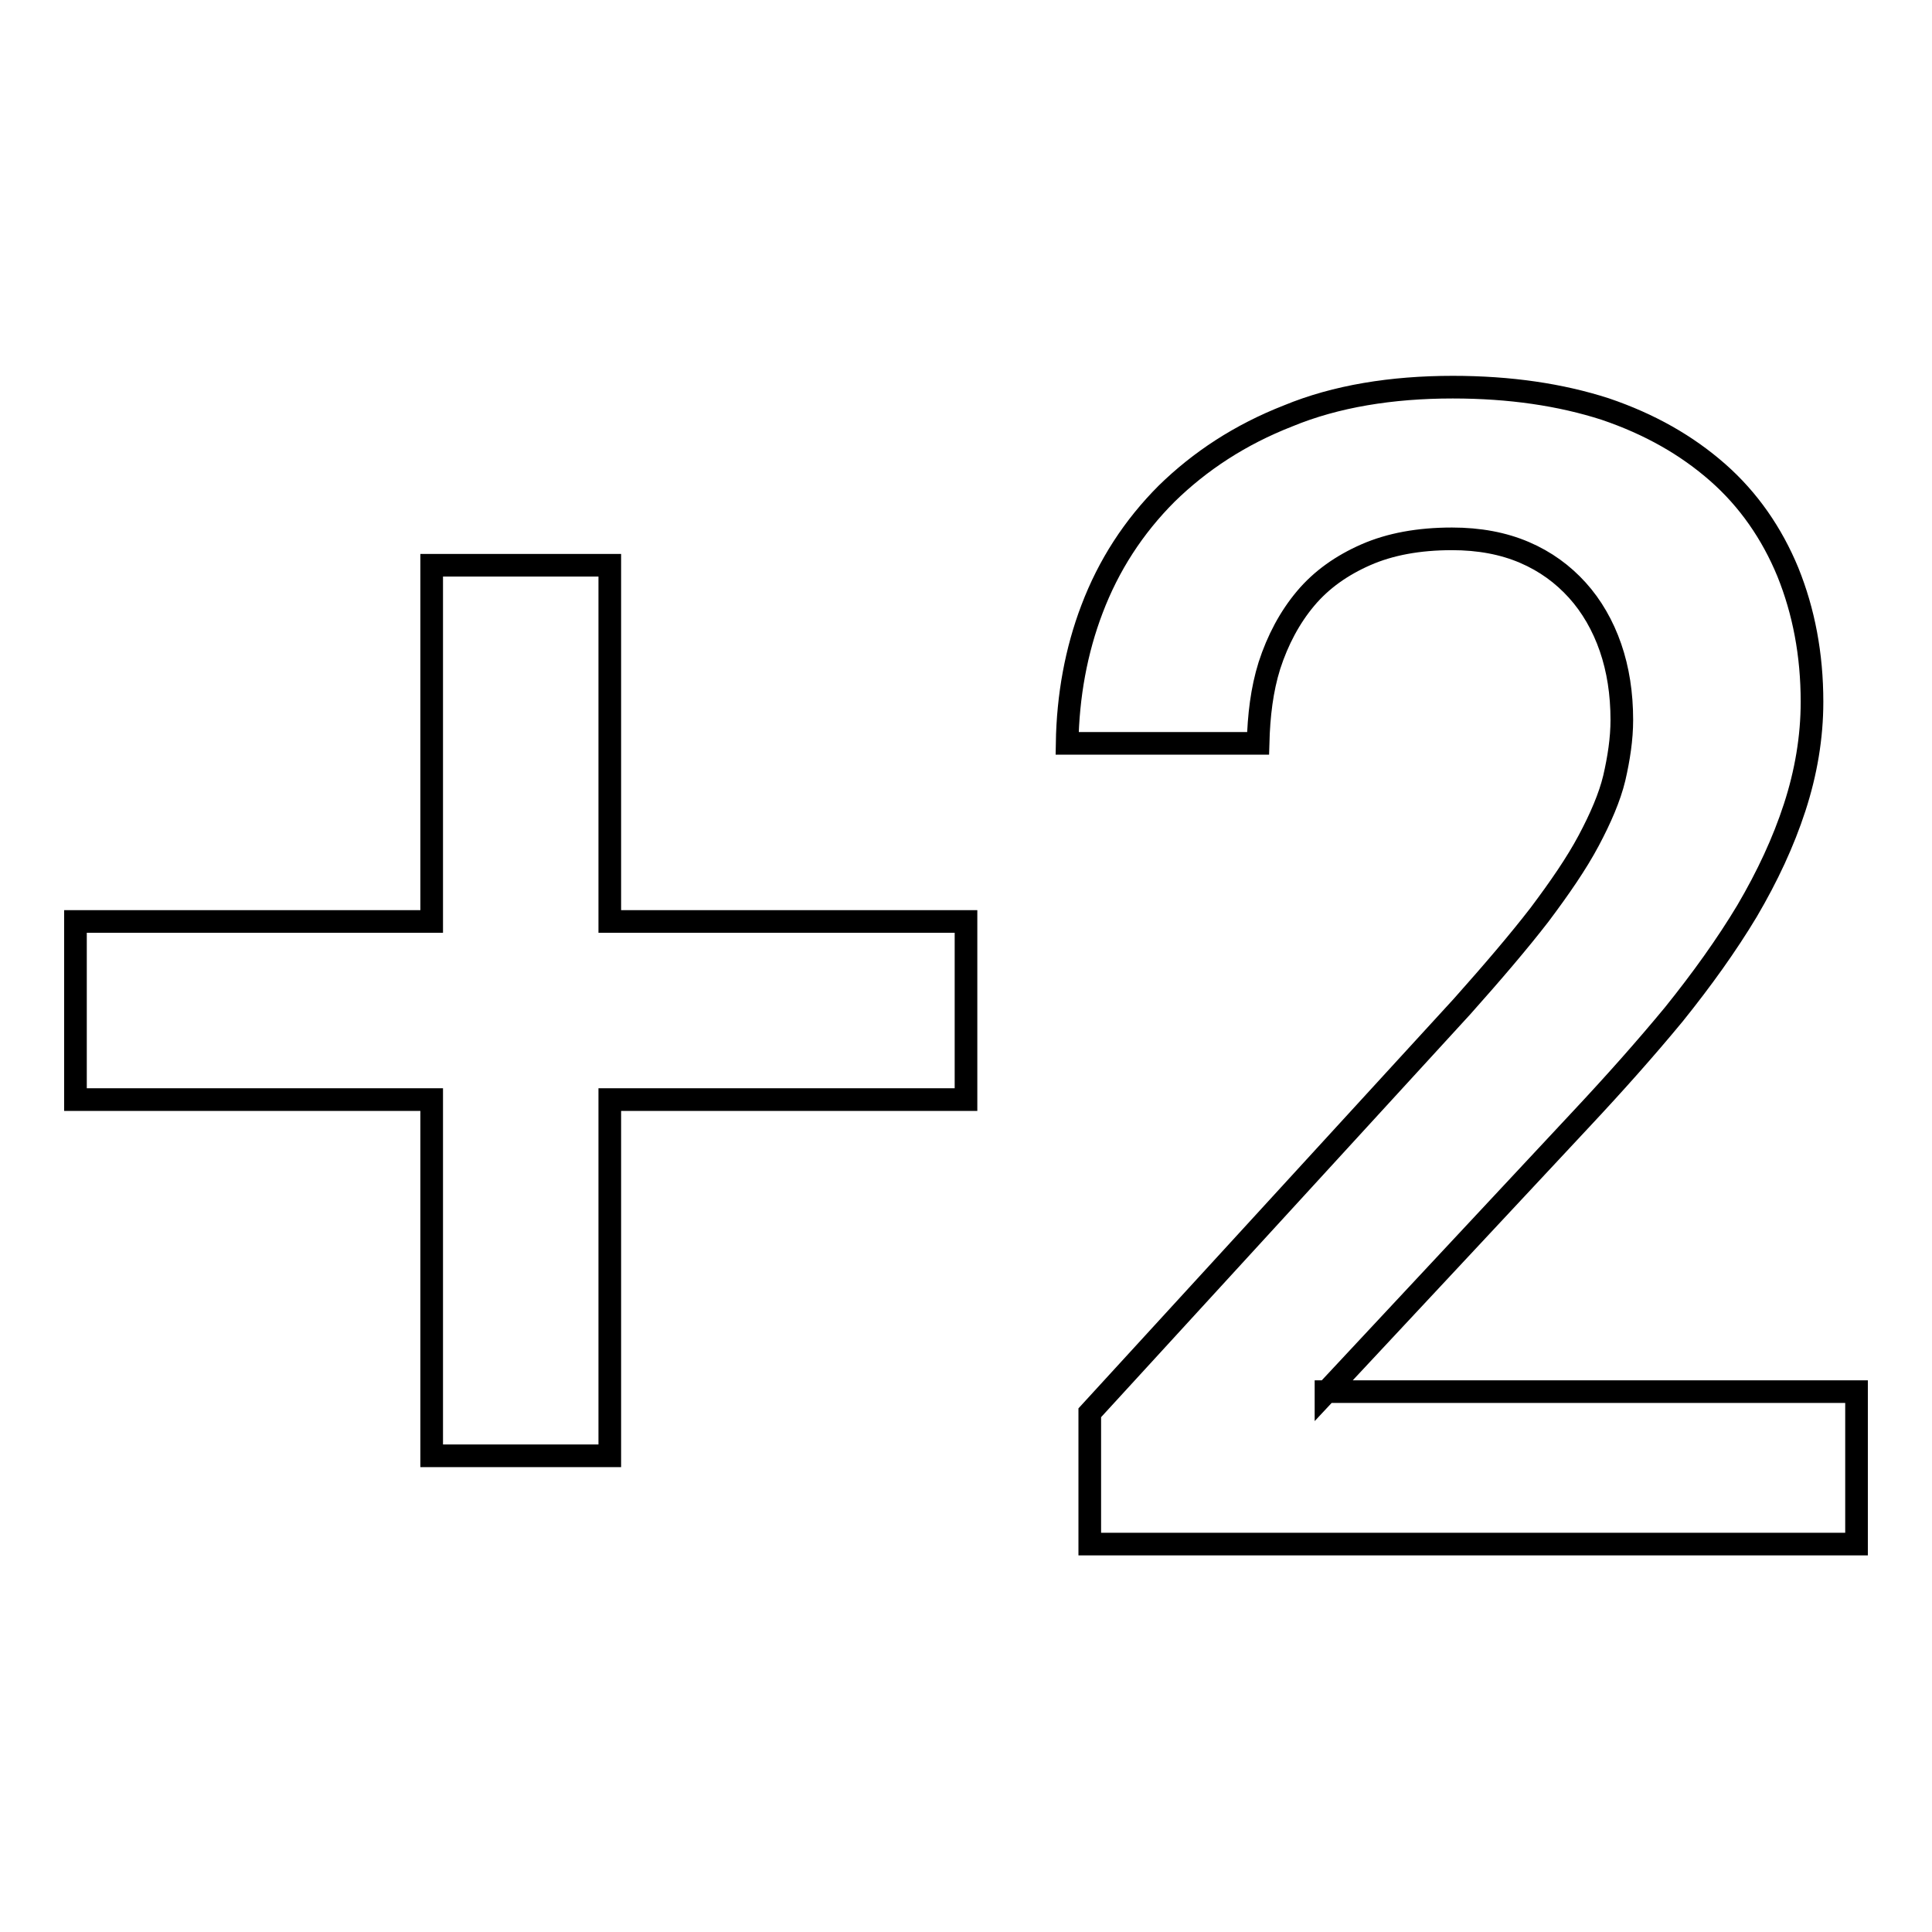 <?xml version="1.0" encoding="utf-8"?>
<!-- Svg Vector Icons : http://www.onlinewebfonts.com/icon -->
<!DOCTYPE svg PUBLIC "-//W3C//DTD SVG 1.1//EN" "http://www.w3.org/Graphics/SVG/1.1/DTD/svg11.dtd">
<svg version="1.1" xmlns="http://www.w3.org/2000/svg" xmlns:xlink="http://www.w3.org/1999/xlink" x="0px" y="0px" viewBox="0 0 256 256" enable-background="new 0 0 256 256" xml:space="preserve">
<g> <path stroke-width="3" fill-opacity="0" stroke="#000000"  d="M175.7,184.5l33.8-36.2c4.4-4.7,8.5-9.3,12.3-13.9c3.7-4.6,7-9.2,9.7-13.7c2.7-4.6,4.8-9.1,6.3-13.7 c1.5-4.6,2.3-9.3,2.3-14c0-6.3-1.1-12-3.2-17.2c-2.1-5.1-5.2-9.6-9.3-13.2s-9-6.4-14.9-8.4c-5.9-1.9-12.6-2.9-20.2-2.9 c-8.1,0-15.5,1.2-21.8,3.8c-6.4,2.5-11.7,6-16.1,10.3c-4.4,4.4-7.7,9.5-9.9,15.3c-2.1,5.5-3.2,11.5-3.3,17.8h25.3 c0.1-3.7,0.5-7.1,1.5-10.3c1.1-3.4,2.7-6.4,4.8-8.9c2.1-2.5,4.8-4.4,8-5.8c3.2-1.4,7-2.1,11.4-2.1c3.6,0,6.8,0.6,9.6,1.8 c2.8,1.2,5.1,2.9,7,5c1.9,2.1,3.4,4.7,4.4,7.6c1,2.9,1.5,6.1,1.5,9.6c0,2.5-0.4,5.1-1,7.7c-0.6,2.5-1.8,5.3-3.4,8.3 s-3.8,6.2-6.5,9.8c-2.7,3.5-6.2,7.6-10.3,12.2l-49.3,53.8v17.4H246v-20.2H175.7z M80.8,74.9H57.2v47.2H10v23.6h47.2v47.2h23.6 v-47.2H128v-23.6H80.8V74.9z"/></g>
</svg>